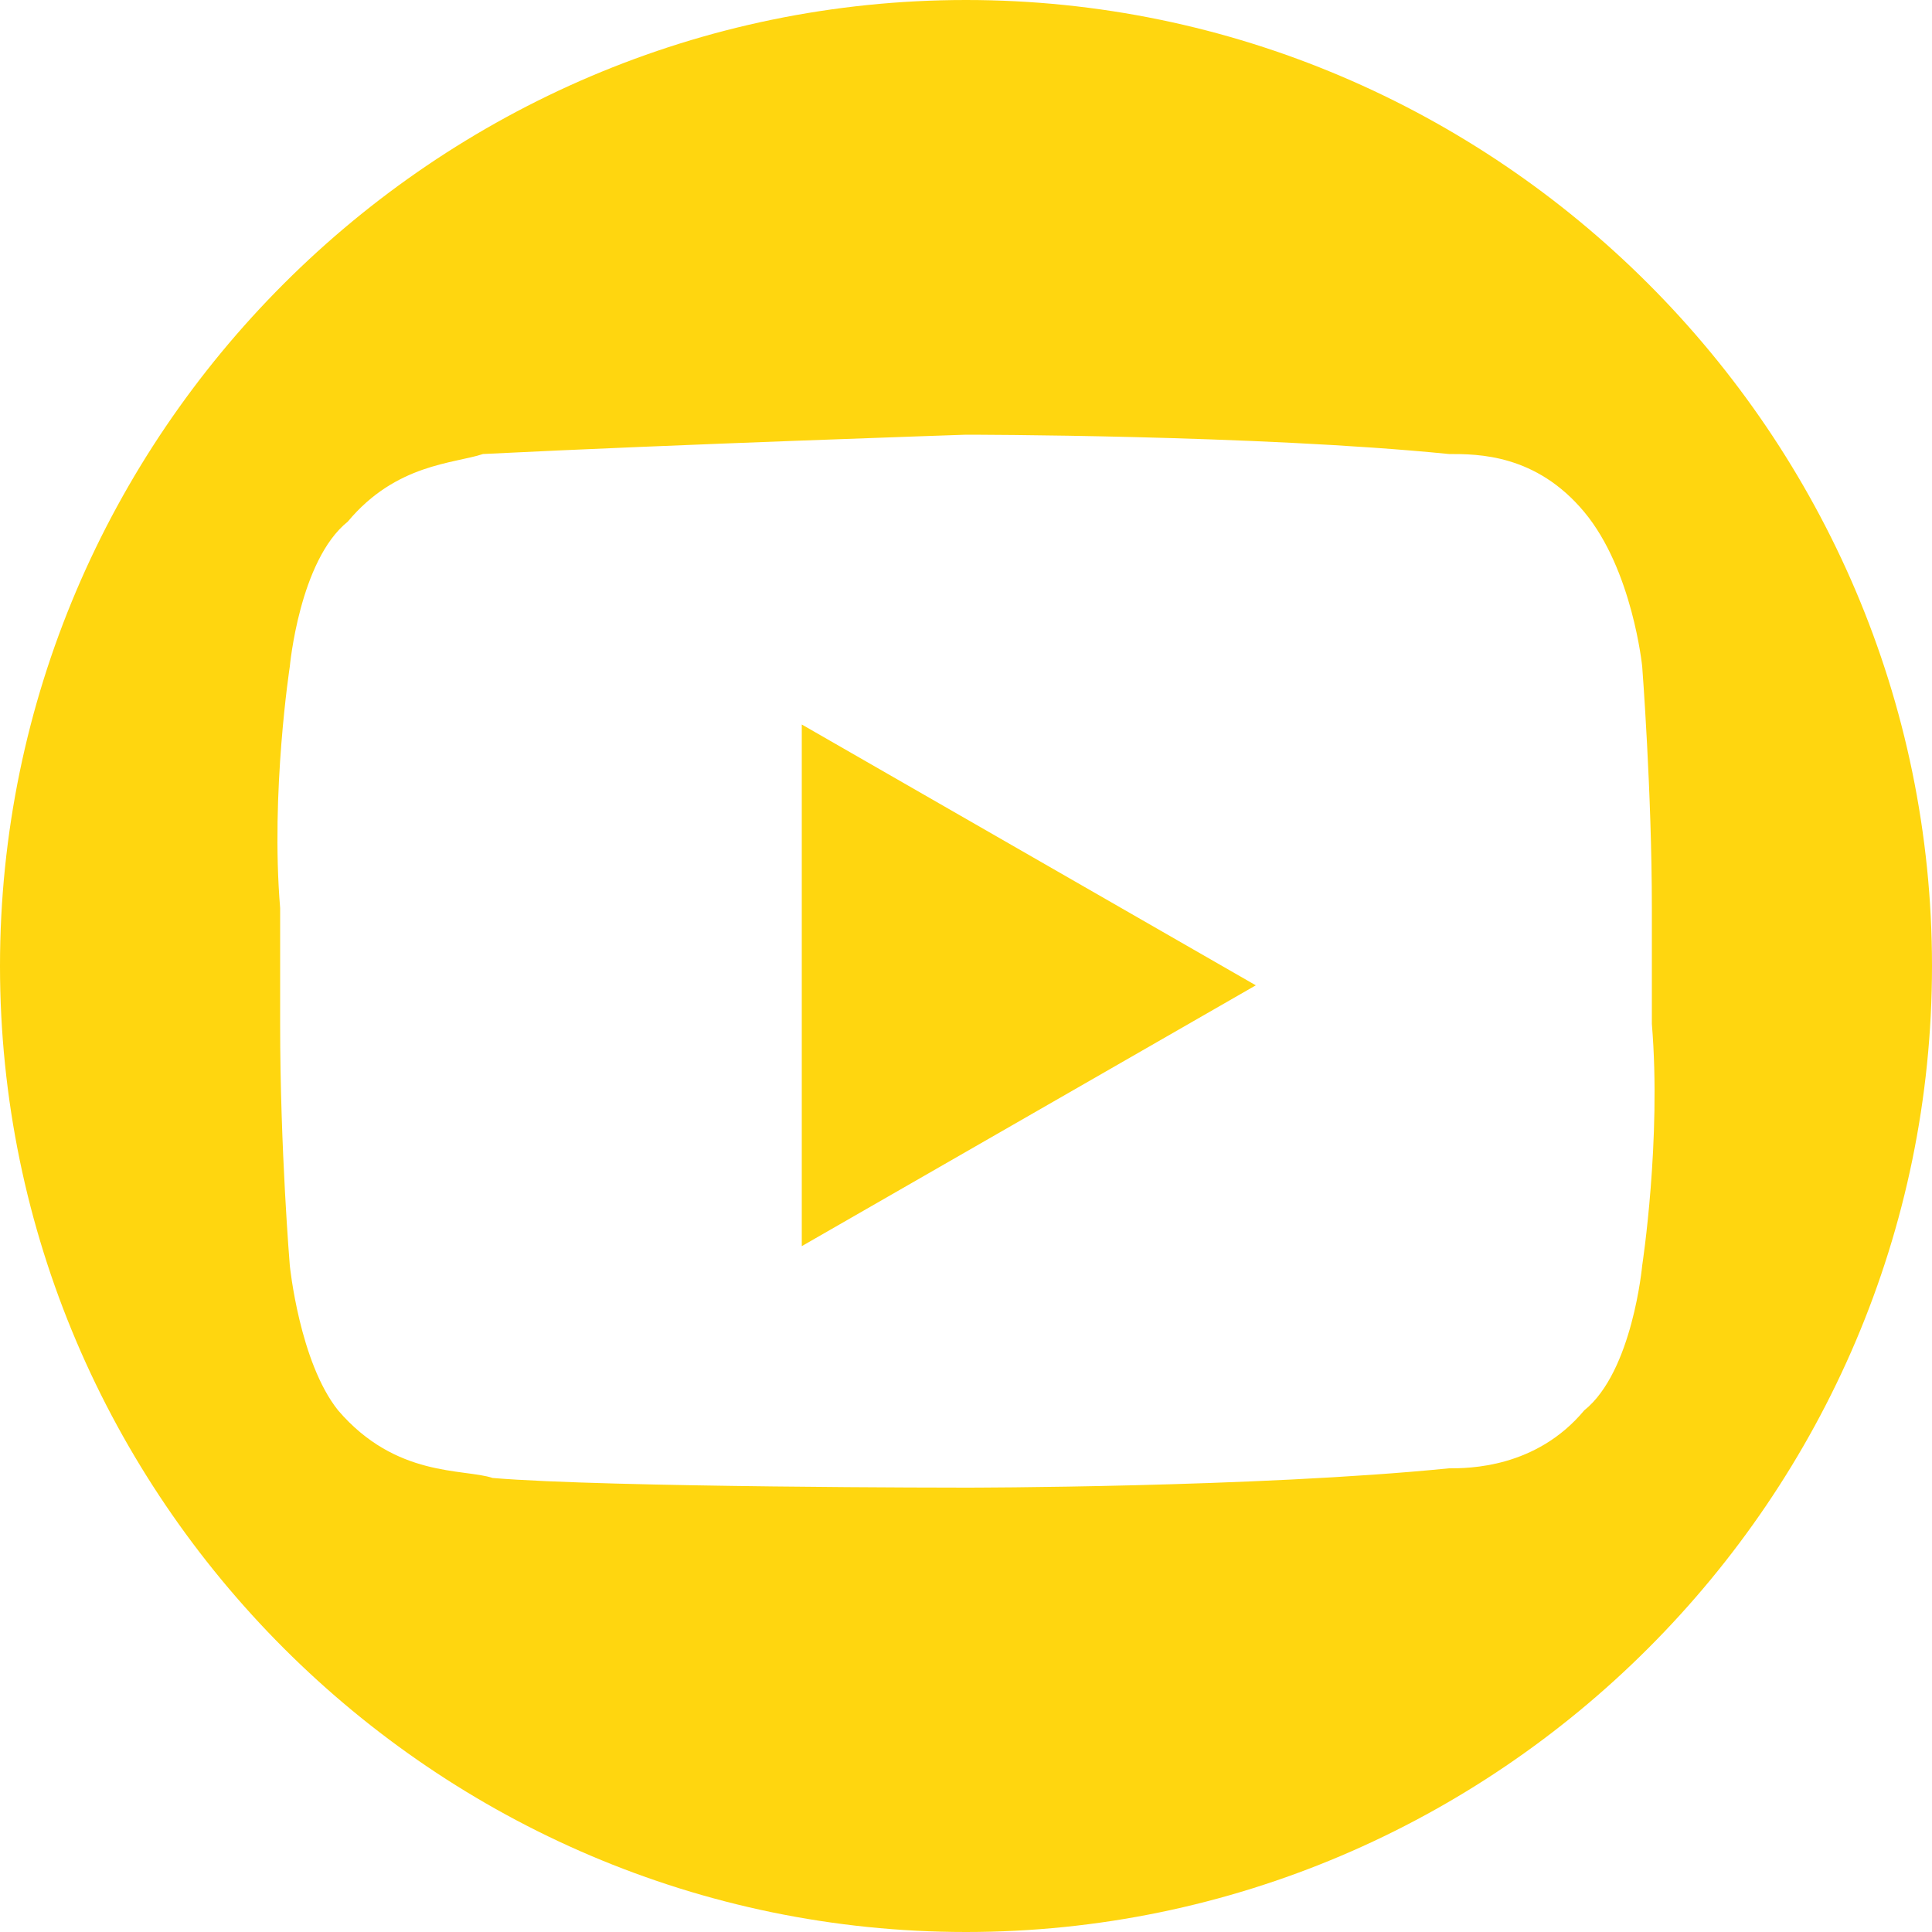 <?xml version="1.0" encoding="utf-8"?>
<!-- Generator: Adobe Illustrator 19.1.0, SVG Export Plug-In . SVG Version: 6.00 Build 0)  -->
<svg version="1.1" id="Calque_1" xmlns="http://www.w3.org/2000/svg" xmlns:xlink="http://www.w3.org/1999/xlink" x="0px" y="0px"
	 viewBox="0 0 20 20" style="enable-background:new 0 0 20 20;" xml:space="preserve">
<style type="text/css">
	.st0{fill:#FFD60F;}
</style>
<g>
	<g>
		<polygon class="st0" points="8.3,12.9 13,10.2 8.3,7.5 		"/>
		<path class="st0" d="M10,0C4.5,0,0,4.5,0,10c0,5.5,4.5,10,10,10c5.5,0,10-4.5,10-10C20,4.5,15.5,0,10,0z M17,13.1
			c0,0-0.1,1.1-0.6,1.5c-0.5,0.6-1.2,0.6-1.4,0.6c-2,0.2-5,0.2-5,0.2s-3.7,0-4.9-0.1c-0.3-0.1-1,0-1.6-0.7C3.1,14.1,3,13.1,3,13.1
			s-0.1-1.2-0.1-2.5V9.4C2.8,8.2,3,6.9,3,6.9s0.1-1.1,0.6-1.5C4.1,4.8,4.7,4.8,5,4.7c2-0.1,5-0.2,5-0.2s3,0,5,0.2
			c0.3,0,0.9,0,1.4,0.6C16.9,5.9,17,6.9,17,6.9s0.1,1.3,0.1,2.5v1.2C17.2,11.8,17,13.1,17,13.1z"/>
	</g>
</g>
</svg>
